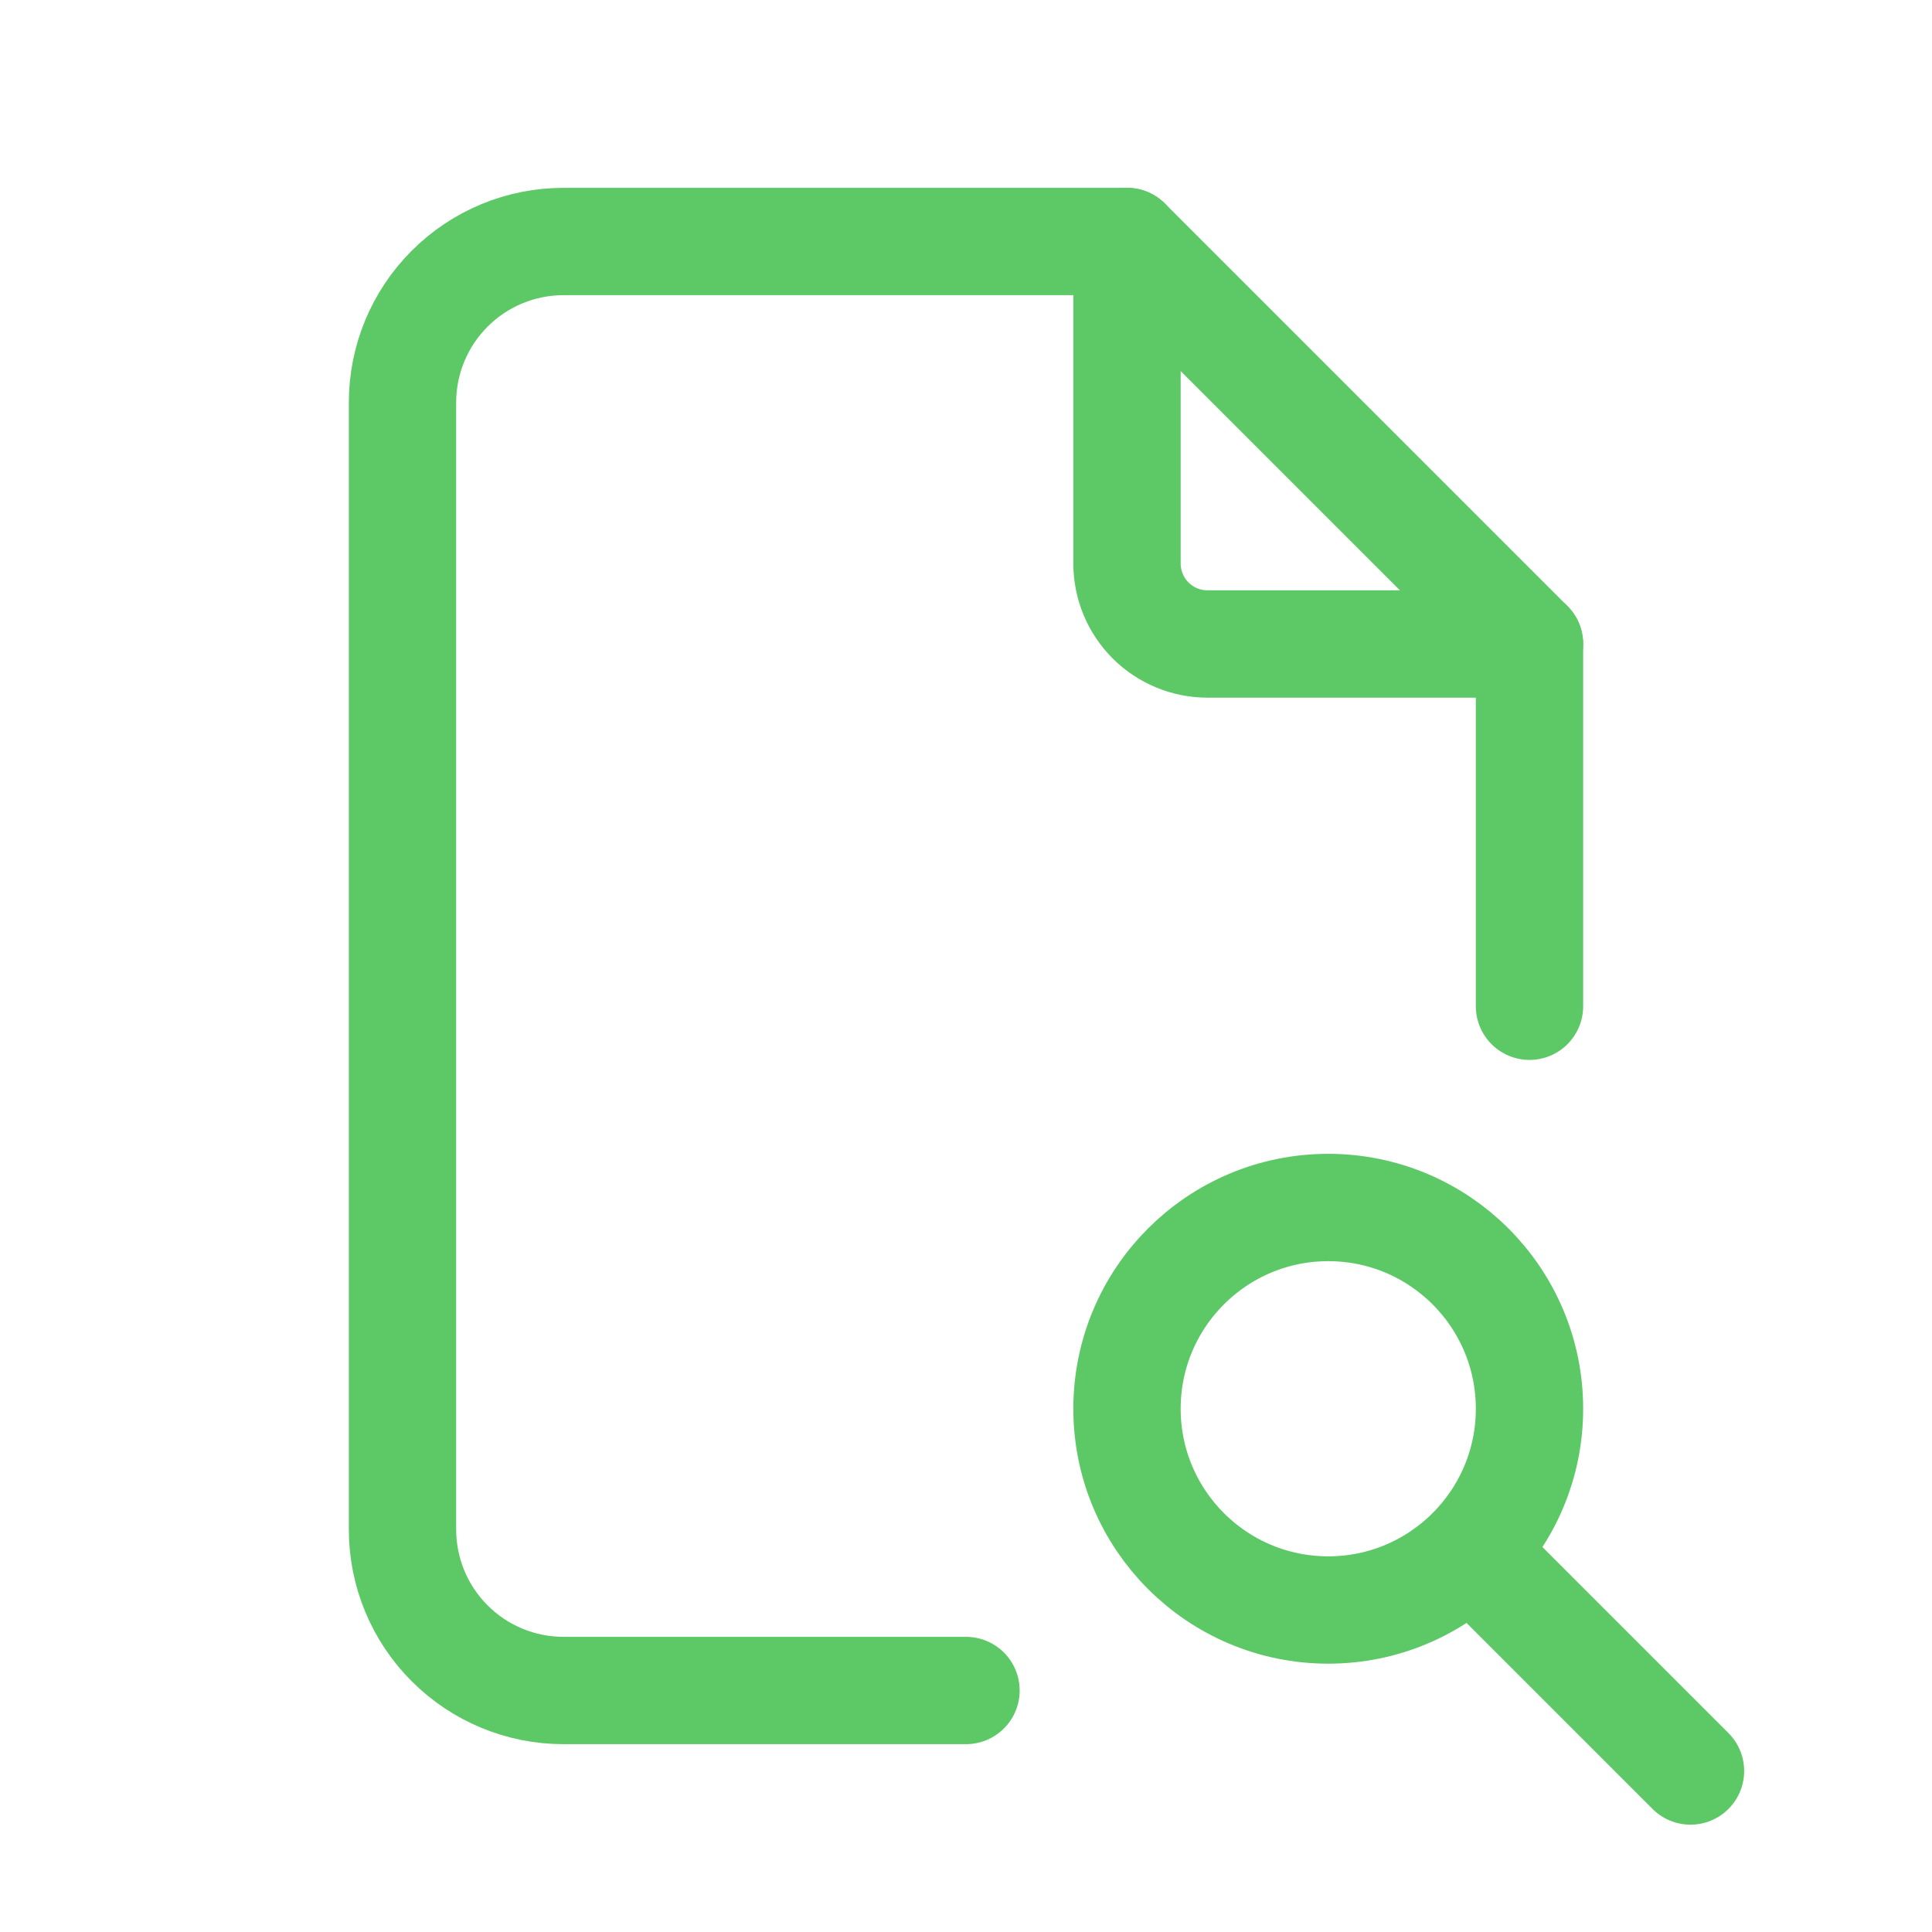 <svg width="36" height="36" viewBox="0 0 36 36" fill="none" xmlns="http://www.w3.org/2000/svg">
<path d="M21 4.5V10.5C21 10.898 21.158 11.279 21.439 11.561C21.721 11.842 22.102 12 22.5 12H28.5" stroke="#5CC966" stroke-width="2" stroke-linecap="round" stroke-linejoin="round"/>
<path d="M18 31.5H10.5C9.704 31.5 8.941 31.184 8.379 30.621C7.816 30.059 7.5 29.296 7.5 28.5V7.5C7.5 6.704 7.816 5.941 8.379 5.379C8.941 4.816 9.704 4.5 10.5 4.5H21L28.5 12V18.75" stroke="#5CC966" stroke-width="2" stroke-linecap="round" stroke-linejoin="round"/>
<path d="M24.75 30C26.821 30 28.5 28.321 28.5 26.25C28.5 24.179 26.821 22.5 24.75 22.5C22.679 22.5 21 24.179 21 26.25C21 28.321 22.679 30 24.75 30Z" stroke="#5CC966" stroke-width="2" stroke-linecap="round" stroke-linejoin="round"/>
<path d="M27.75 29.25L31.5 33" stroke="#5CC966" stroke-width="2" stroke-linecap="round" stroke-linejoin="round"/>
</svg>
